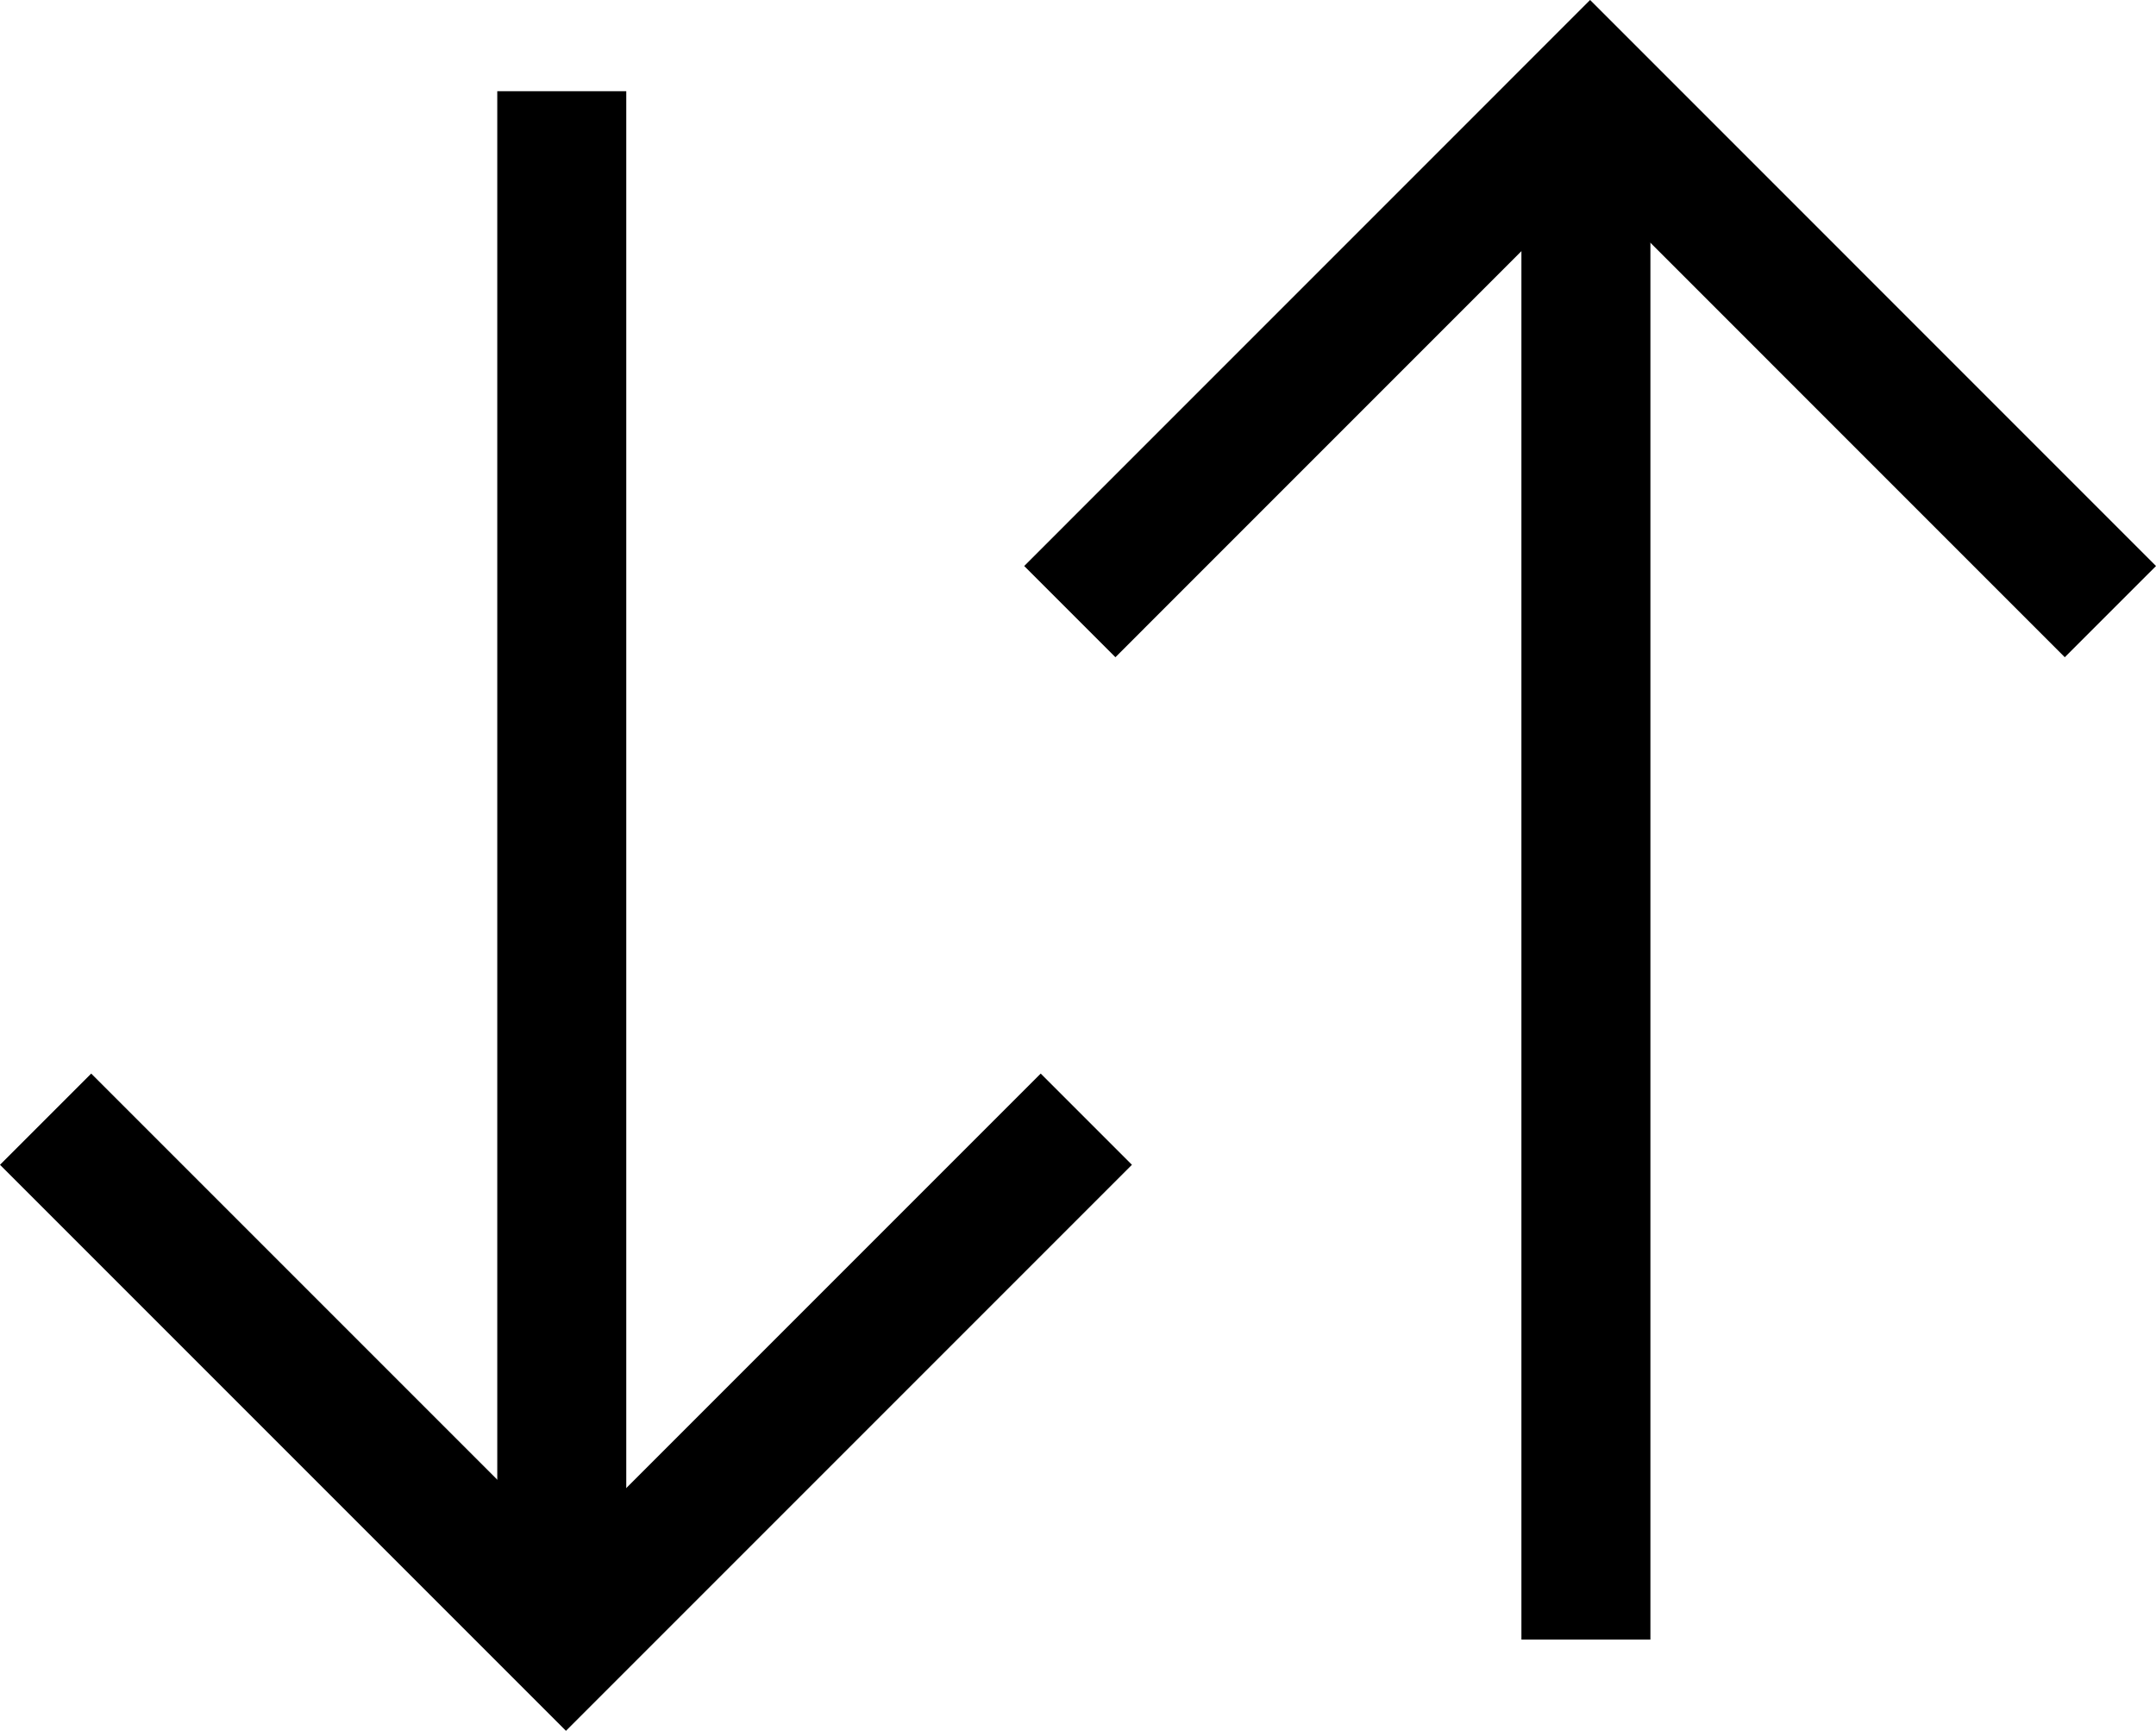 <svg xmlns="http://www.w3.org/2000/svg" width="33.428" height="26.833" viewBox="0 0 33.428 26.833"><defs><style>.a{fill:none;stroke:#000;stroke-width:2px;}</style></defs><g transform="translate(-240.792 -290.086)"><g transform="translate(241.499 291.5)"><path class="a" d="M0,0,8.068,8.068,0,16.136" transform="translate(16.136 15.937) rotate(90)"/><line class="a" y2="23.398" transform="translate(8.003)"/></g><g transform="translate(257.379 291.5)"><path class="a" d="M0,16.134,8.068,8.067,0,0" transform="translate(0 8.068) rotate(-90)"/><line class="a" y1="23.397" transform="translate(8.002 0.607)"/></g></g></svg>